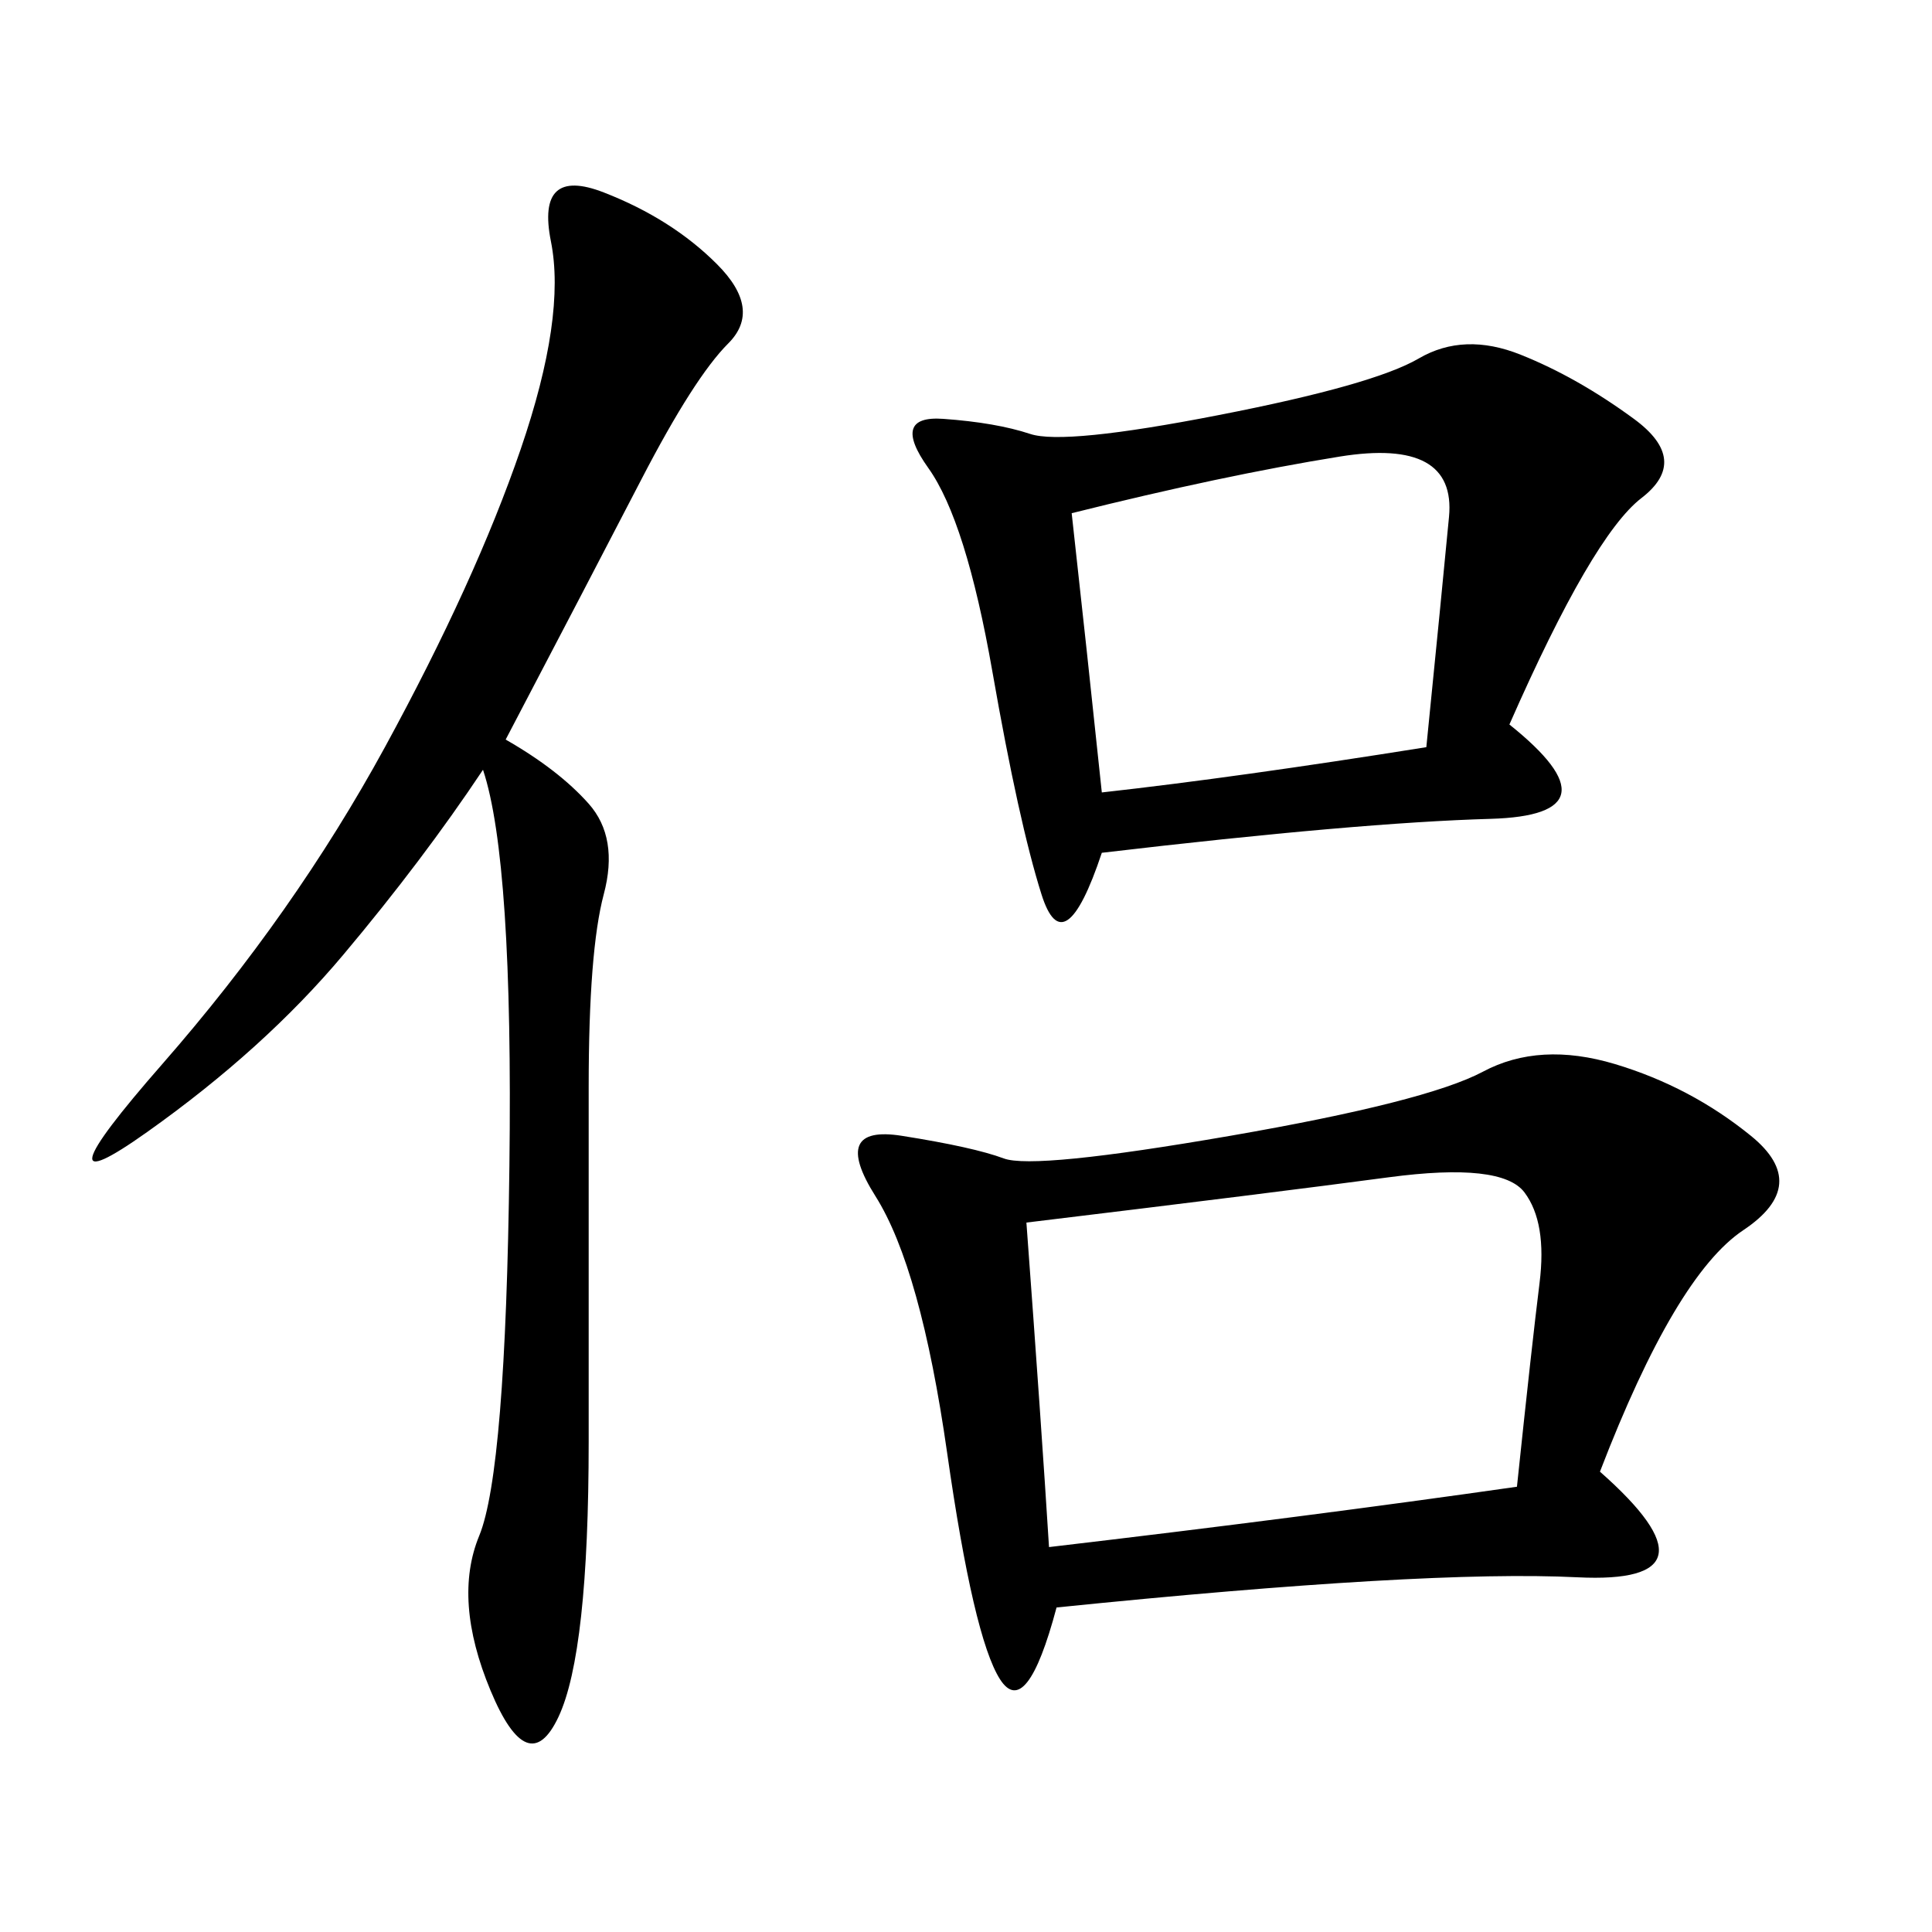 <svg xmlns="http://www.w3.org/2000/svg" xmlns:xlink="http://www.w3.org/1999/xlink" width="300" height="300"><path d="M248.44 228.52Q268.36 246.09 244.92 244.92Q221.48 243.75 164.06 249.61L164.06 249.61Q159.38 267.19 155.27 260.74Q151.17 254.30 147.07 225.59Q142.97 196.88 135.94 185.74Q128.91 174.61 140.04 176.37Q151.17 178.13 155.86 179.88Q160.55 181.64 191.02 176.37Q221.48 171.09 230.27 166.41Q239.06 161.72 250.78 165.23Q262.50 168.75 271.88 176.37Q281.25 183.98 270.70 191.02Q260.16 198.05 248.44 228.52L248.44 228.52ZM234.38 112.50Q251.95 126.56 231.45 127.15Q210.94 127.73 171.09 132.42L171.09 132.42Q165.23 150 161.72 138.87Q158.20 127.73 154.10 104.30Q150 80.86 144.14 72.66Q138.28 64.45 146.48 65.04Q154.69 65.63 159.96 67.38Q165.23 69.14 189.26 64.45Q213.28 59.77 220.31 55.66Q227.34 51.56 236.13 55.08Q244.92 58.59 253.71 65.04Q262.50 71.48 254.88 77.34Q247.27 83.20 234.38 112.50L234.38 112.50ZM78.52 114.84Q86.72 119.53 91.41 124.80Q96.09 130.08 93.75 138.87Q91.41 147.66 91.41 168.75L91.41 168.75L91.41 223.83Q91.41 256.64 86.72 266.60Q82.03 276.56 76.17 262.50Q70.31 248.44 74.41 238.48Q78.52 228.52 79.10 181.05Q79.69 133.59 75 119.53L75 119.53Q65.63 133.59 53.32 148.24Q41.02 162.89 22.85 175.78Q4.69 188.67 25.20 165.23Q45.70 141.80 59.77 116.02Q73.83 90.23 80.86 69.73Q87.89 49.22 85.55 37.50Q83.20 25.78 93.75 29.88Q104.30 33.98 111.33 41.02Q118.36 48.05 113.09 53.32Q107.81 58.59 99.61 74.41Q91.41 90.23 78.52 114.84L78.52 114.84ZM159.38 189.84Q161.72 221.48 162.89 240.23L162.89 240.23Q202.73 235.55 235.55 230.86L235.55 230.86Q237.89 208.59 239.06 199.22Q240.23 189.84 236.72 185.16Q233.20 180.47 215.63 182.81Q198.05 185.16 159.38 189.84L159.38 189.84ZM171.09 123.05Q192.19 120.70 221.48 116.02L221.48 116.02Q223.83 92.58 225 80.27Q226.17 67.97 208.01 70.90Q189.84 73.83 166.41 79.69L166.41 79.69Q168.75 100.78 171.09 123.05L171.09 123.05Z"/></svg>